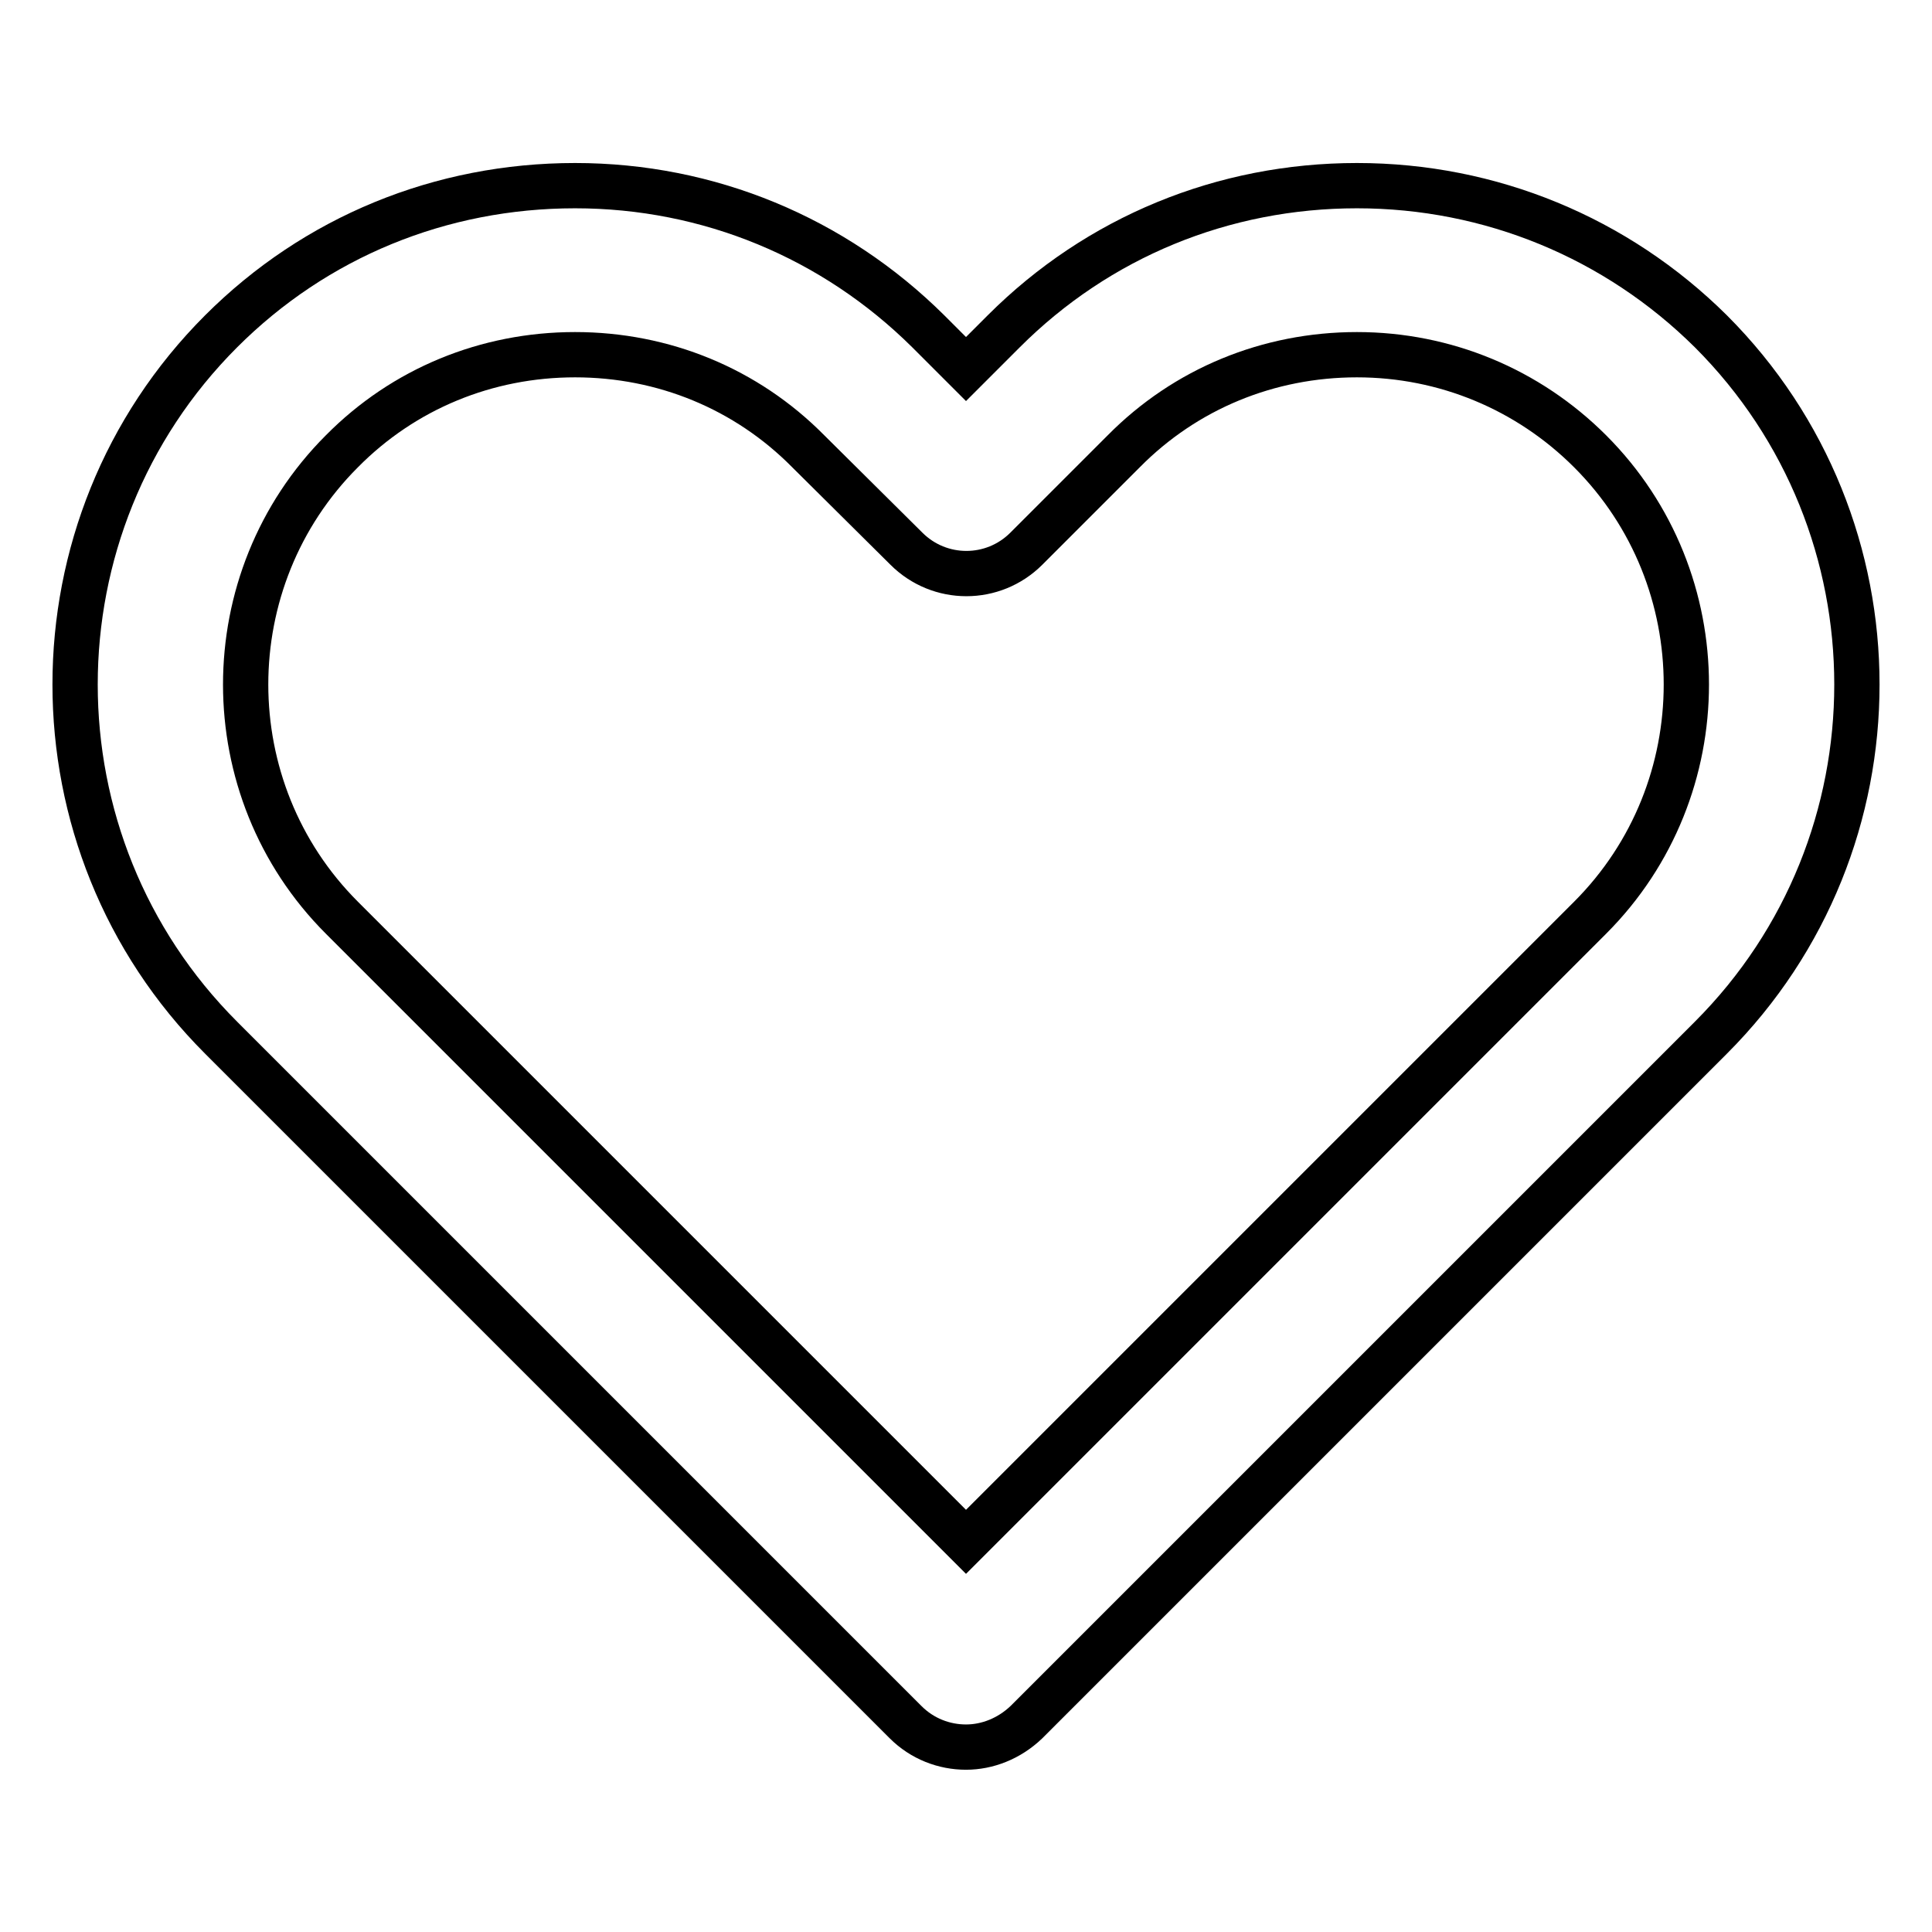 <?xml version="1.0" encoding="utf-8"?>
<!-- Svg Vector Icons : http://www.onlinewebfonts.com/icon -->
<!DOCTYPE svg PUBLIC "-//W3C//DTD SVG 1.1//EN" "http://www.w3.org/Graphics/SVG/1.1/DTD/svg11.dtd">
<svg version="1.1" xmlns="http://www.w3.org/2000/svg" xmlns:xlink="http://www.w3.org/1999/xlink" x="0px" y="0px" viewBox="0 0 256 256" enable-background="new 0 0 256 256" xml:space="preserve">
<g> <path stroke-width="6" fill-opacity="0" stroke="#000000"  d="M128,231.5c-2.9,0-5.8-1.1-8-3.3l-90.7-90.7c-25.8-25.8-25.8-67.8,0-93.6c12.5-12.5,29.1-19.3,46.9-19.3 c17.7,0,34.3,6.9,46.8,19.3l5,5l5-5c12.5-12.5,29.1-19.3,46.8-19.3c17.7,0,34.4,6.9,46.9,19.3c25.8,25.8,25.8,67.8,0,93.6 l-90.7,90.7C133.7,230.4,130.8,231.5,128,231.5L128,231.5z M76.2,47c-11.7,0-22.7,4.5-30.9,12.8c-17,17-17,44.8,0,61.8l82.7,82.7 l82.7-82.7c17-17,17-44.8,0-61.8c-8.2-8.2-19.2-12.8-30.9-12.8c-11.7,0-22.7,4.5-30.9,12.8l-12.9,12.9c-4.4,4.4-11.5,4.4-15.9,0 l-13-12.9C98.9,51.5,87.9,47,76.2,47z"/></g>
</svg>